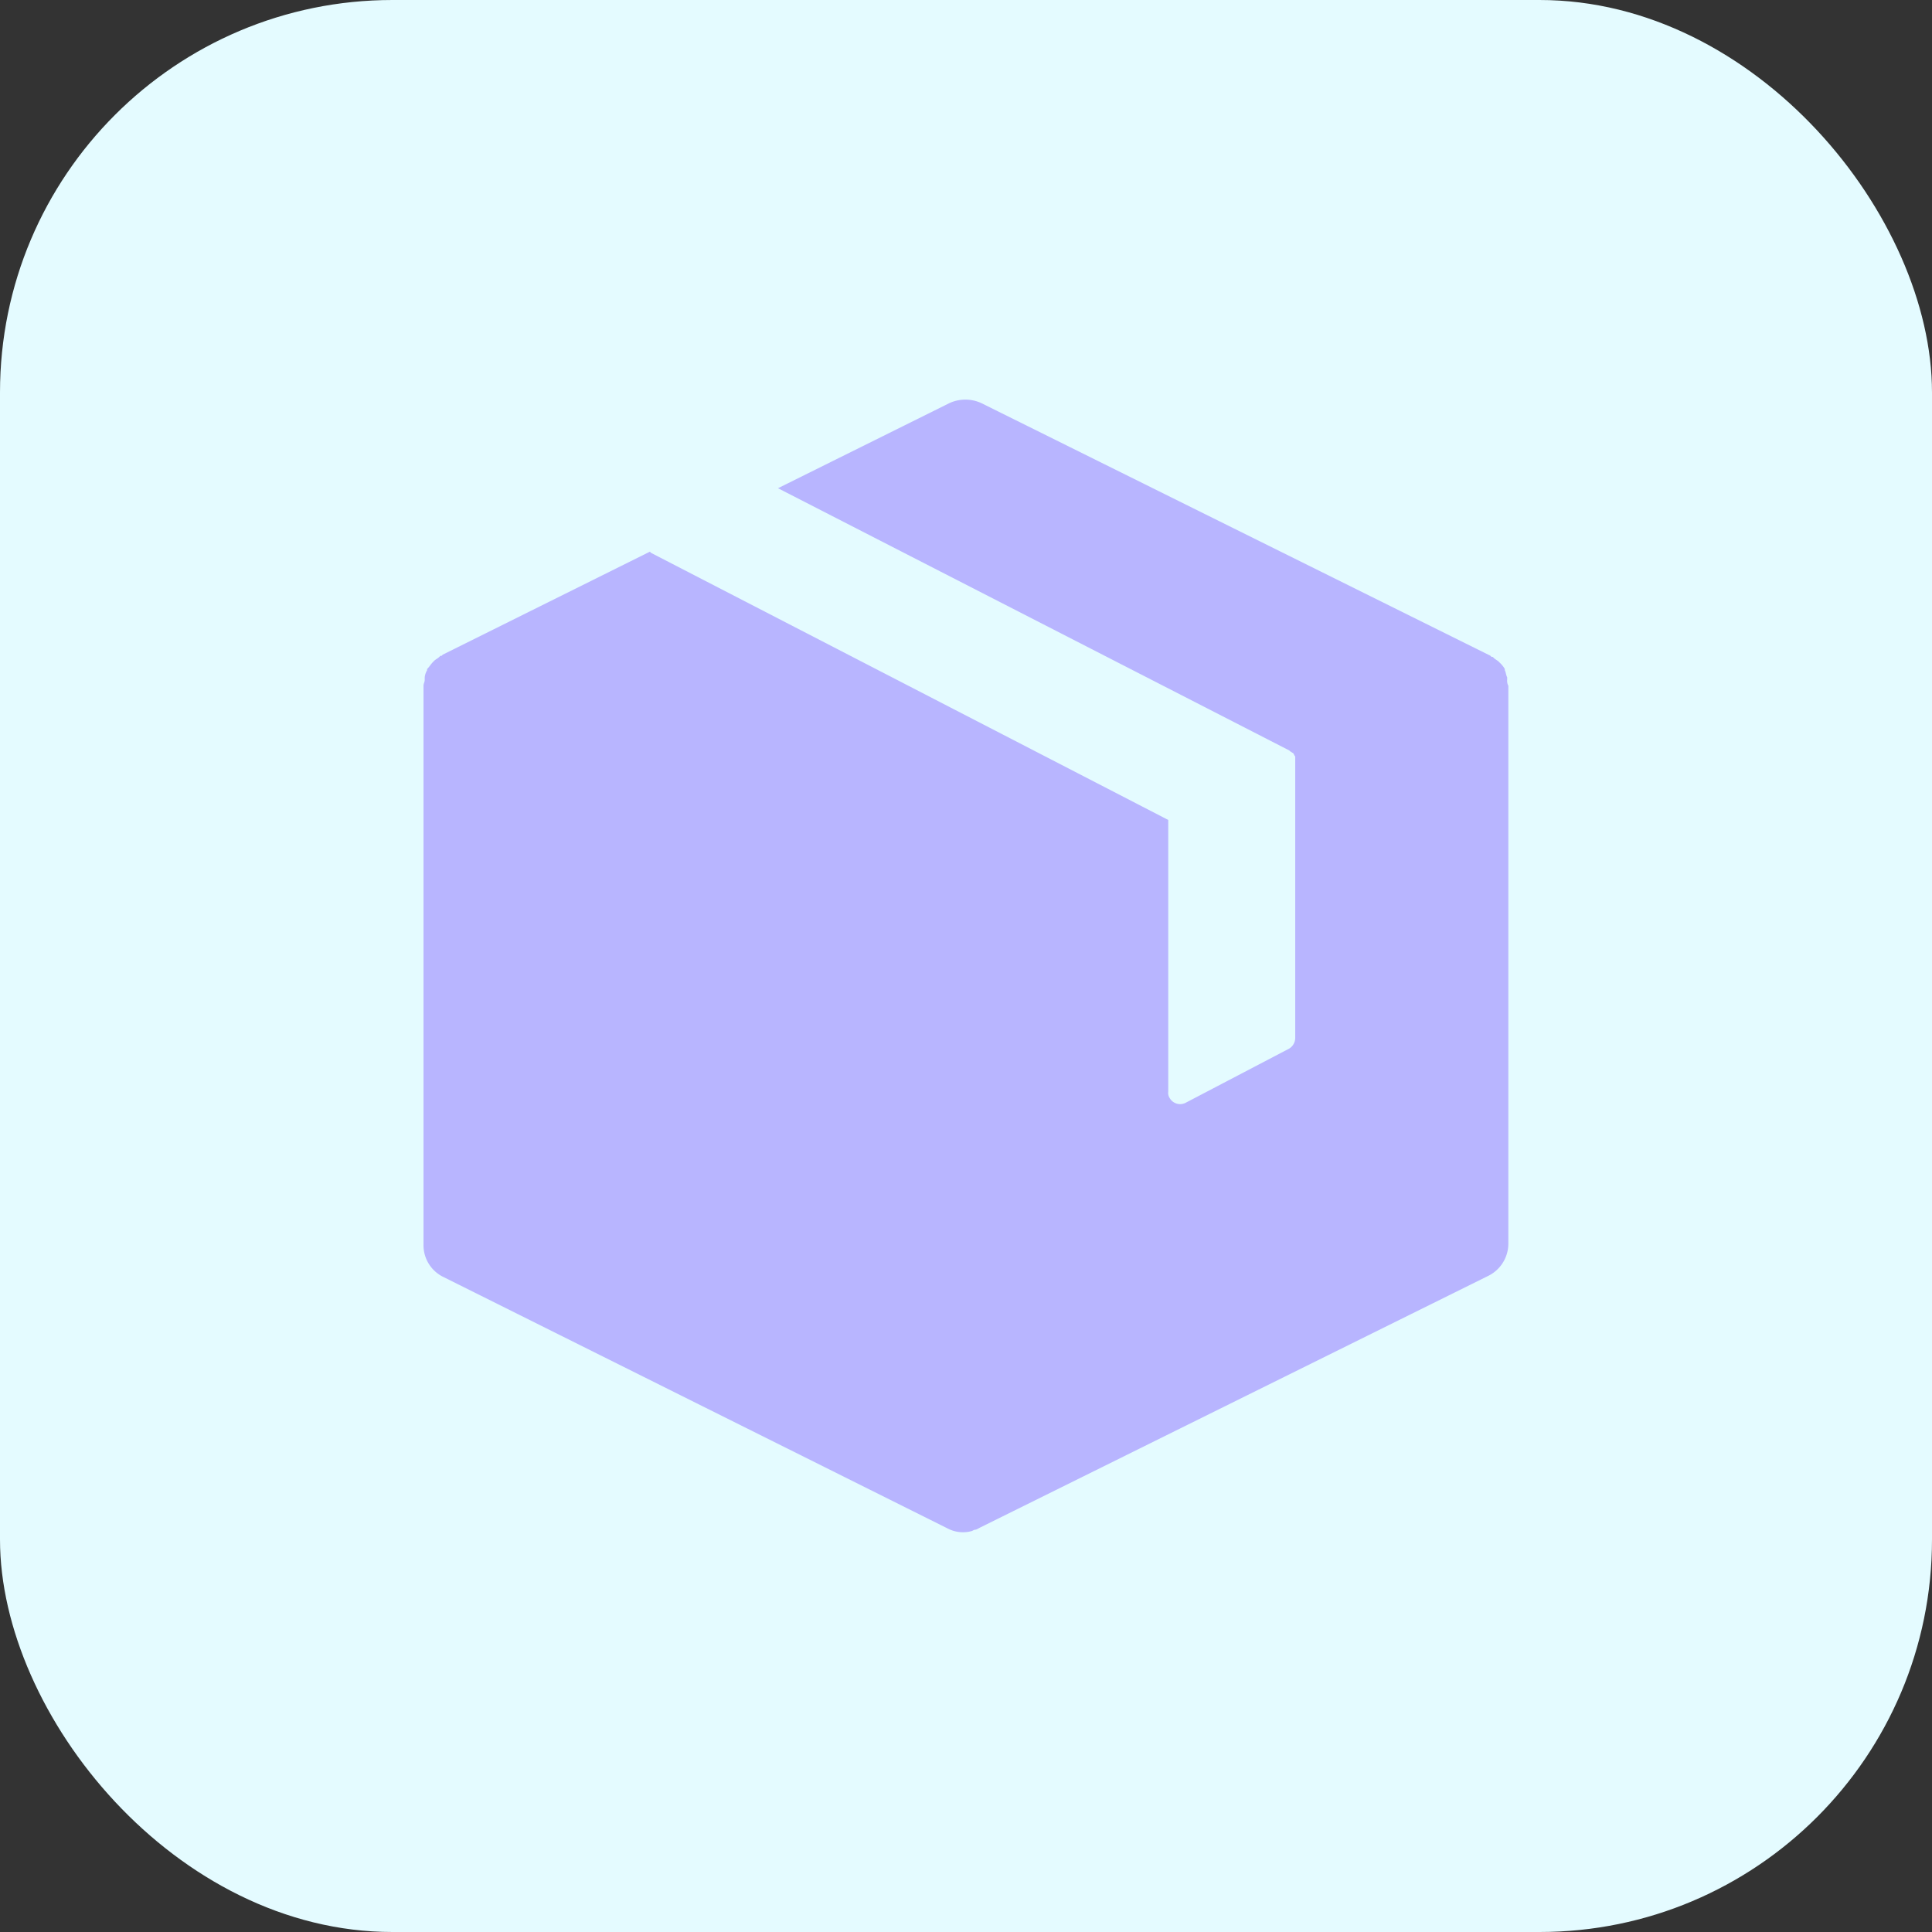<?xml version="1.0" encoding="utf-8"?>
<svg xmlns="http://www.w3.org/2000/svg" width="64" height="64" viewBox="0 0 64 64">
  <rect x="0" y="0" width="64" height="64" fill="#333333" stroke="none"/>
  <g id="Group_10671" data-name="Group 10671" transform="translate(-818 -4119)">
    <rect id="Rectangle_970" data-name="Rectangle 970" width="64" height="64" rx="13" transform="translate(818 4119)" fill="#e4fbff"/>
    <g id="box_1_" data-name="box (1)" transform="translate(821.782 4132.238)">
      <g id="Group_10638" data-name="Group 10638" transform="translate(10.25)">
        <path id="Path_7385" data-name="Path 7385" d="M46.145,9.281V9.2c-.04-.079-.04-.159-.079-.238v-.04a.865.865,0,0,0-.159-.2l-.04-.04c-.04-.04-.119-.079-.159-.119l-.04-.04h-.04l-.04-.04L28.733.119a1.263,1.263,0,0,0-1.071,0L21.99,2.935l16.936,8.686.04.04c.04,0,.04.04.079.04.04.04.04.079.079.119v9.321a.417.417,0,0,1-.2.357l-3.411,1.785a.4.4,0,0,1-.555-.159.3.3,0,0,1-.04-.2v-9L17.786,5.077l-.04-.04L10.885,8.448l-.04.04h-.04l-.04.04c-.04.04-.119.079-.159.119l-.04.04c-.079.079-.119.159-.2.238v.04a.564.564,0,0,0-.079.238v.079c0,.079-.04.119-.04.2V28a1.169,1.169,0,0,0,.674,1.071l16.7,8.329a1.09,1.09,0,0,0,.793.079l.079-.04c.079,0,.119-.04.2-.079l16.817-8.329a1.194,1.194,0,0,0,.674-1.071V9.48A.358.358,0,0,1,46.145,9.281Z" transform="translate(-10.25)" fill="#b8b5ff"/>
      </g>
    </g>
  </g>
</svg>